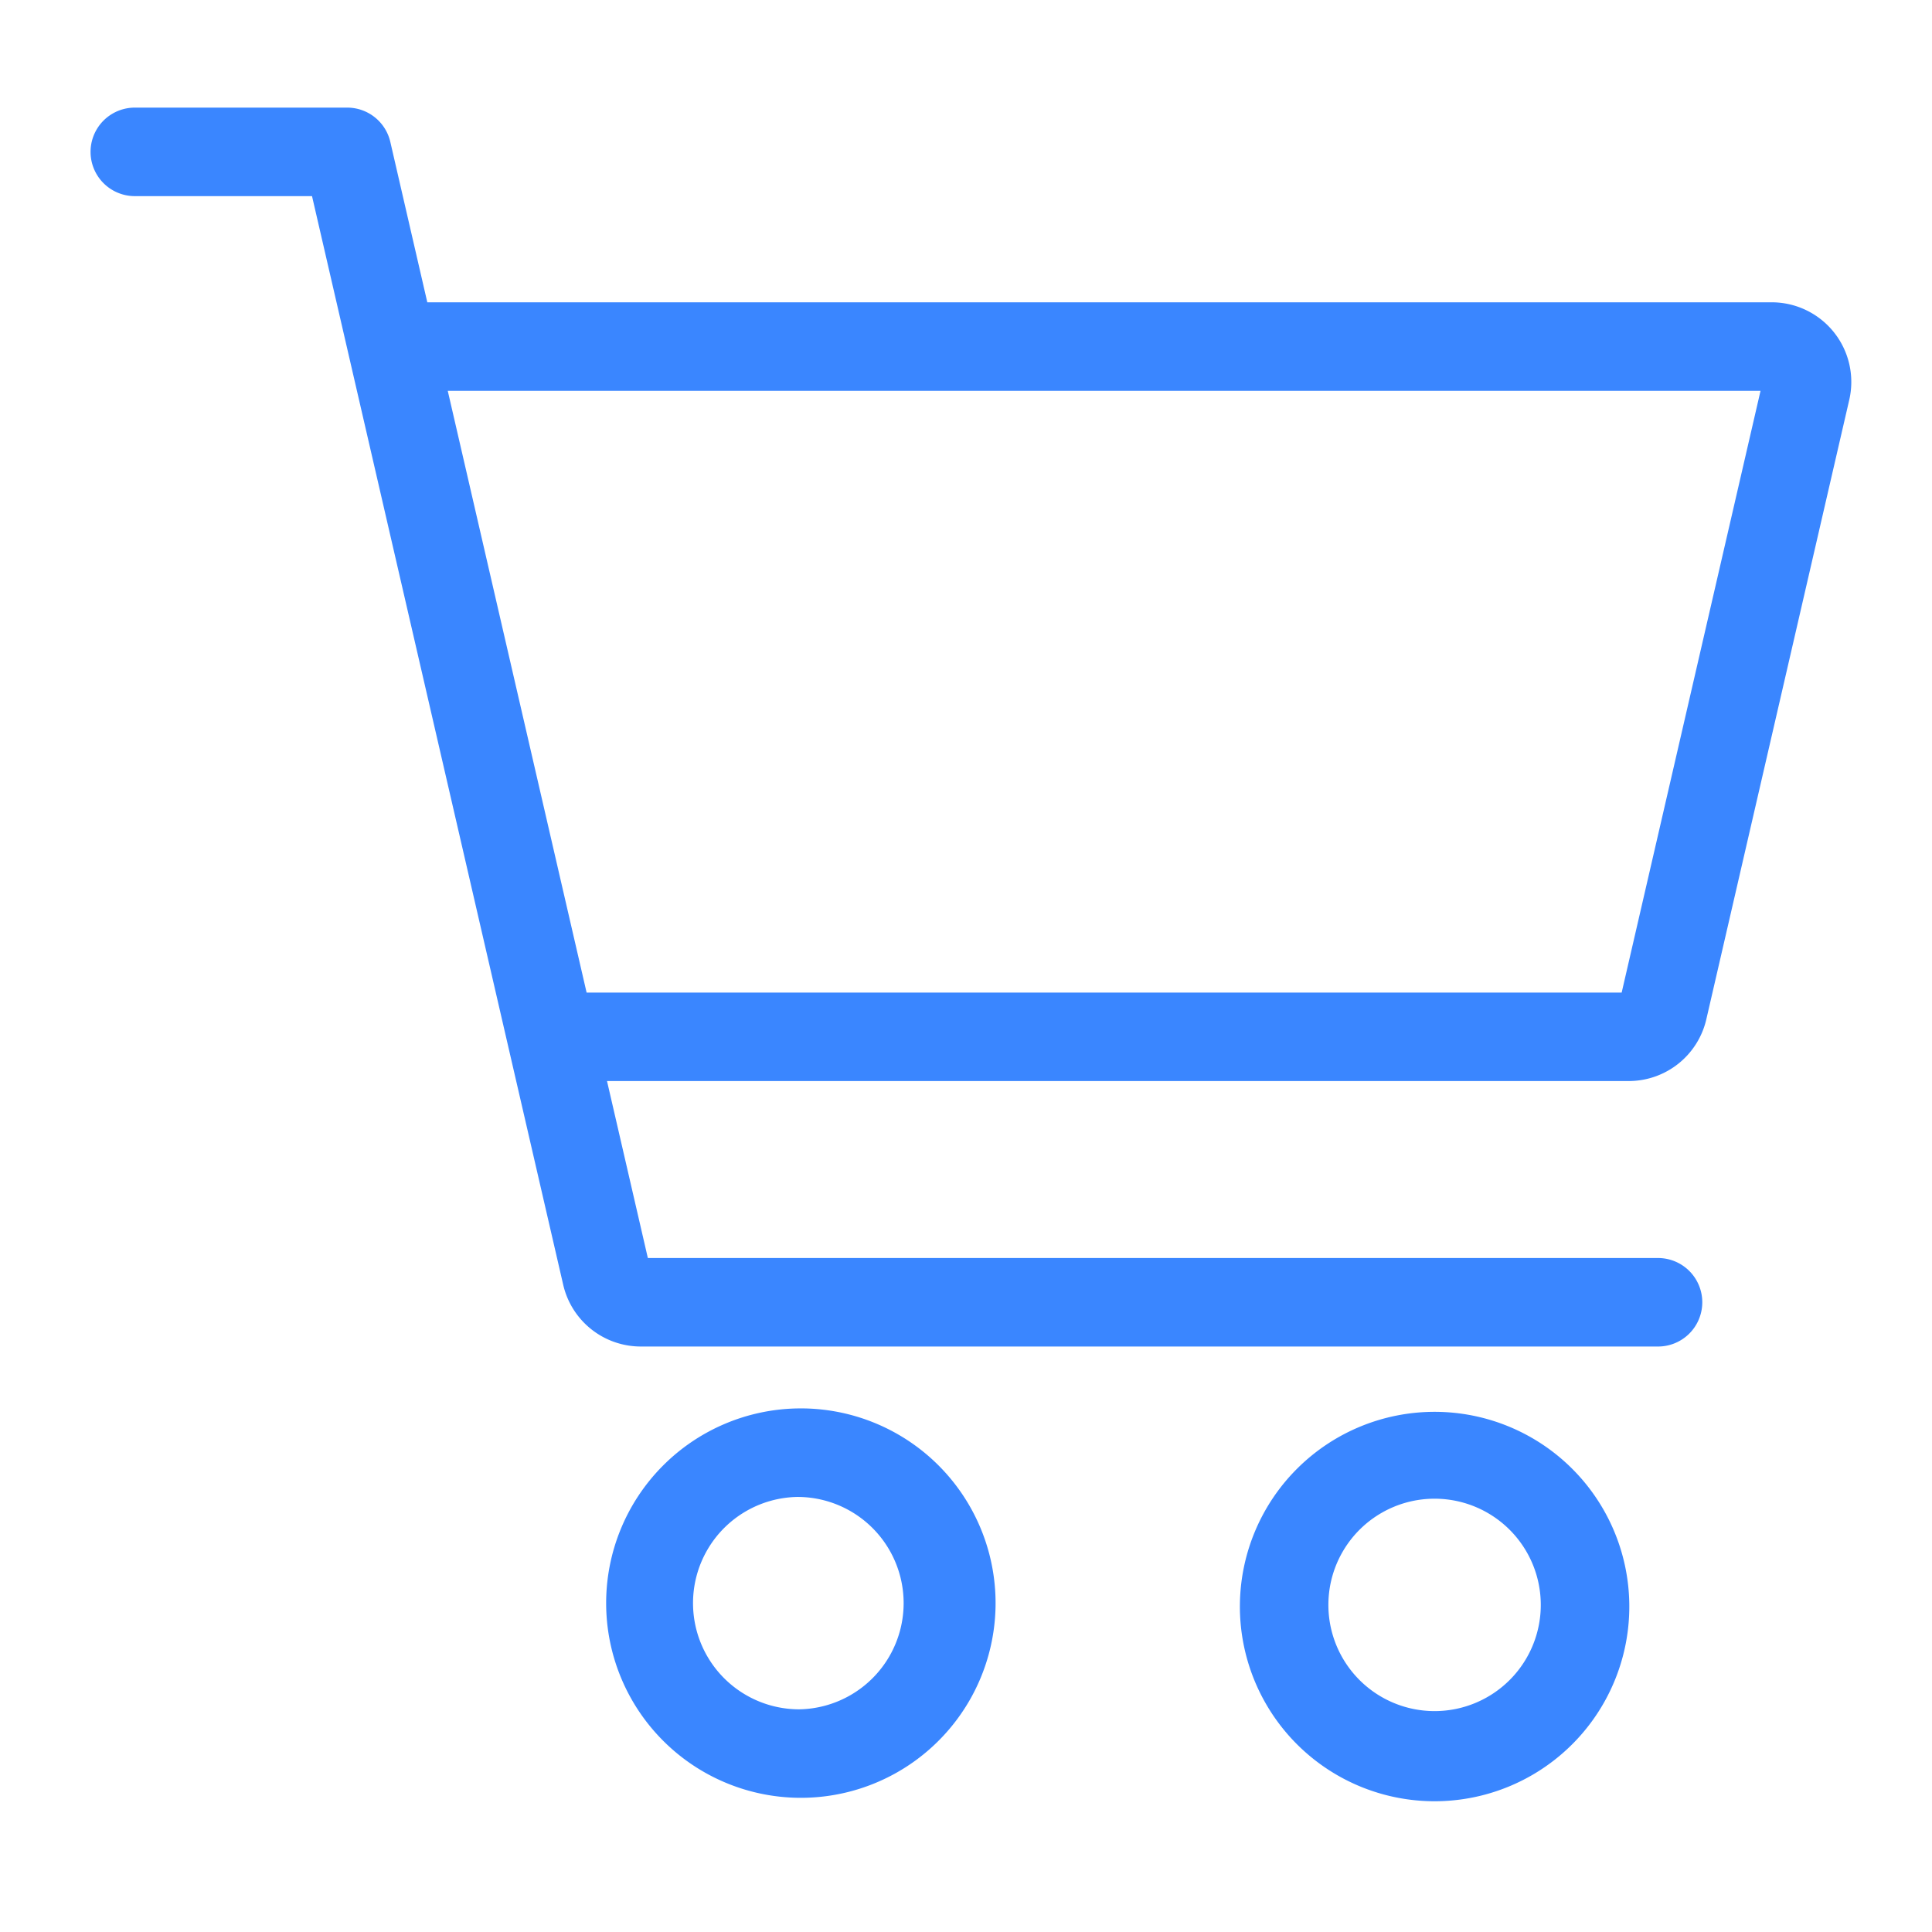 <svg width="64" height="64" fill="none" xmlns="http://www.w3.org/2000/svg"><path fill-rule="evenodd" clip-rule="evenodd" d="M4.466 3.565a1.466 1.466 0 1 0 0 2.932h5.87l8.321 36.063a2.638 2.638 0 0 0 2.571 2.045h33.658a1.466 1.466 0 1 0 0-2.931H21.461l-1.353-5.863h33.845a2.638 2.638 0 0 0 2.571-2.045l4.735-20.52a2.638 2.638 0 0 0-2.57-3.232H14.155L12.93 4.702a1.466 1.466 0 0 0-1.428-1.137H4.466Zm10.366 9.38 4.6 19.935H53.72l4.6-19.934H14.832Zm11.584 46.609a6.45 6.45 0 1 0 0-12.898 6.45 6.45 0 0 0 0 12.898Zm0-2.93a3.518 3.518 0 1 0 0-7.036 3.518 3.518 0 0 0 0 7.035Zm27.556-3.519a6.45 6.45 0 1 1-12.898 0 6.45 6.45 0 0 1 12.898 0Zm-2.932 0a3.518 3.518 0 1 1-7.035 0 3.518 3.518 0 0 1 7.035 0Z" fill="#3A86FF"/></svg>